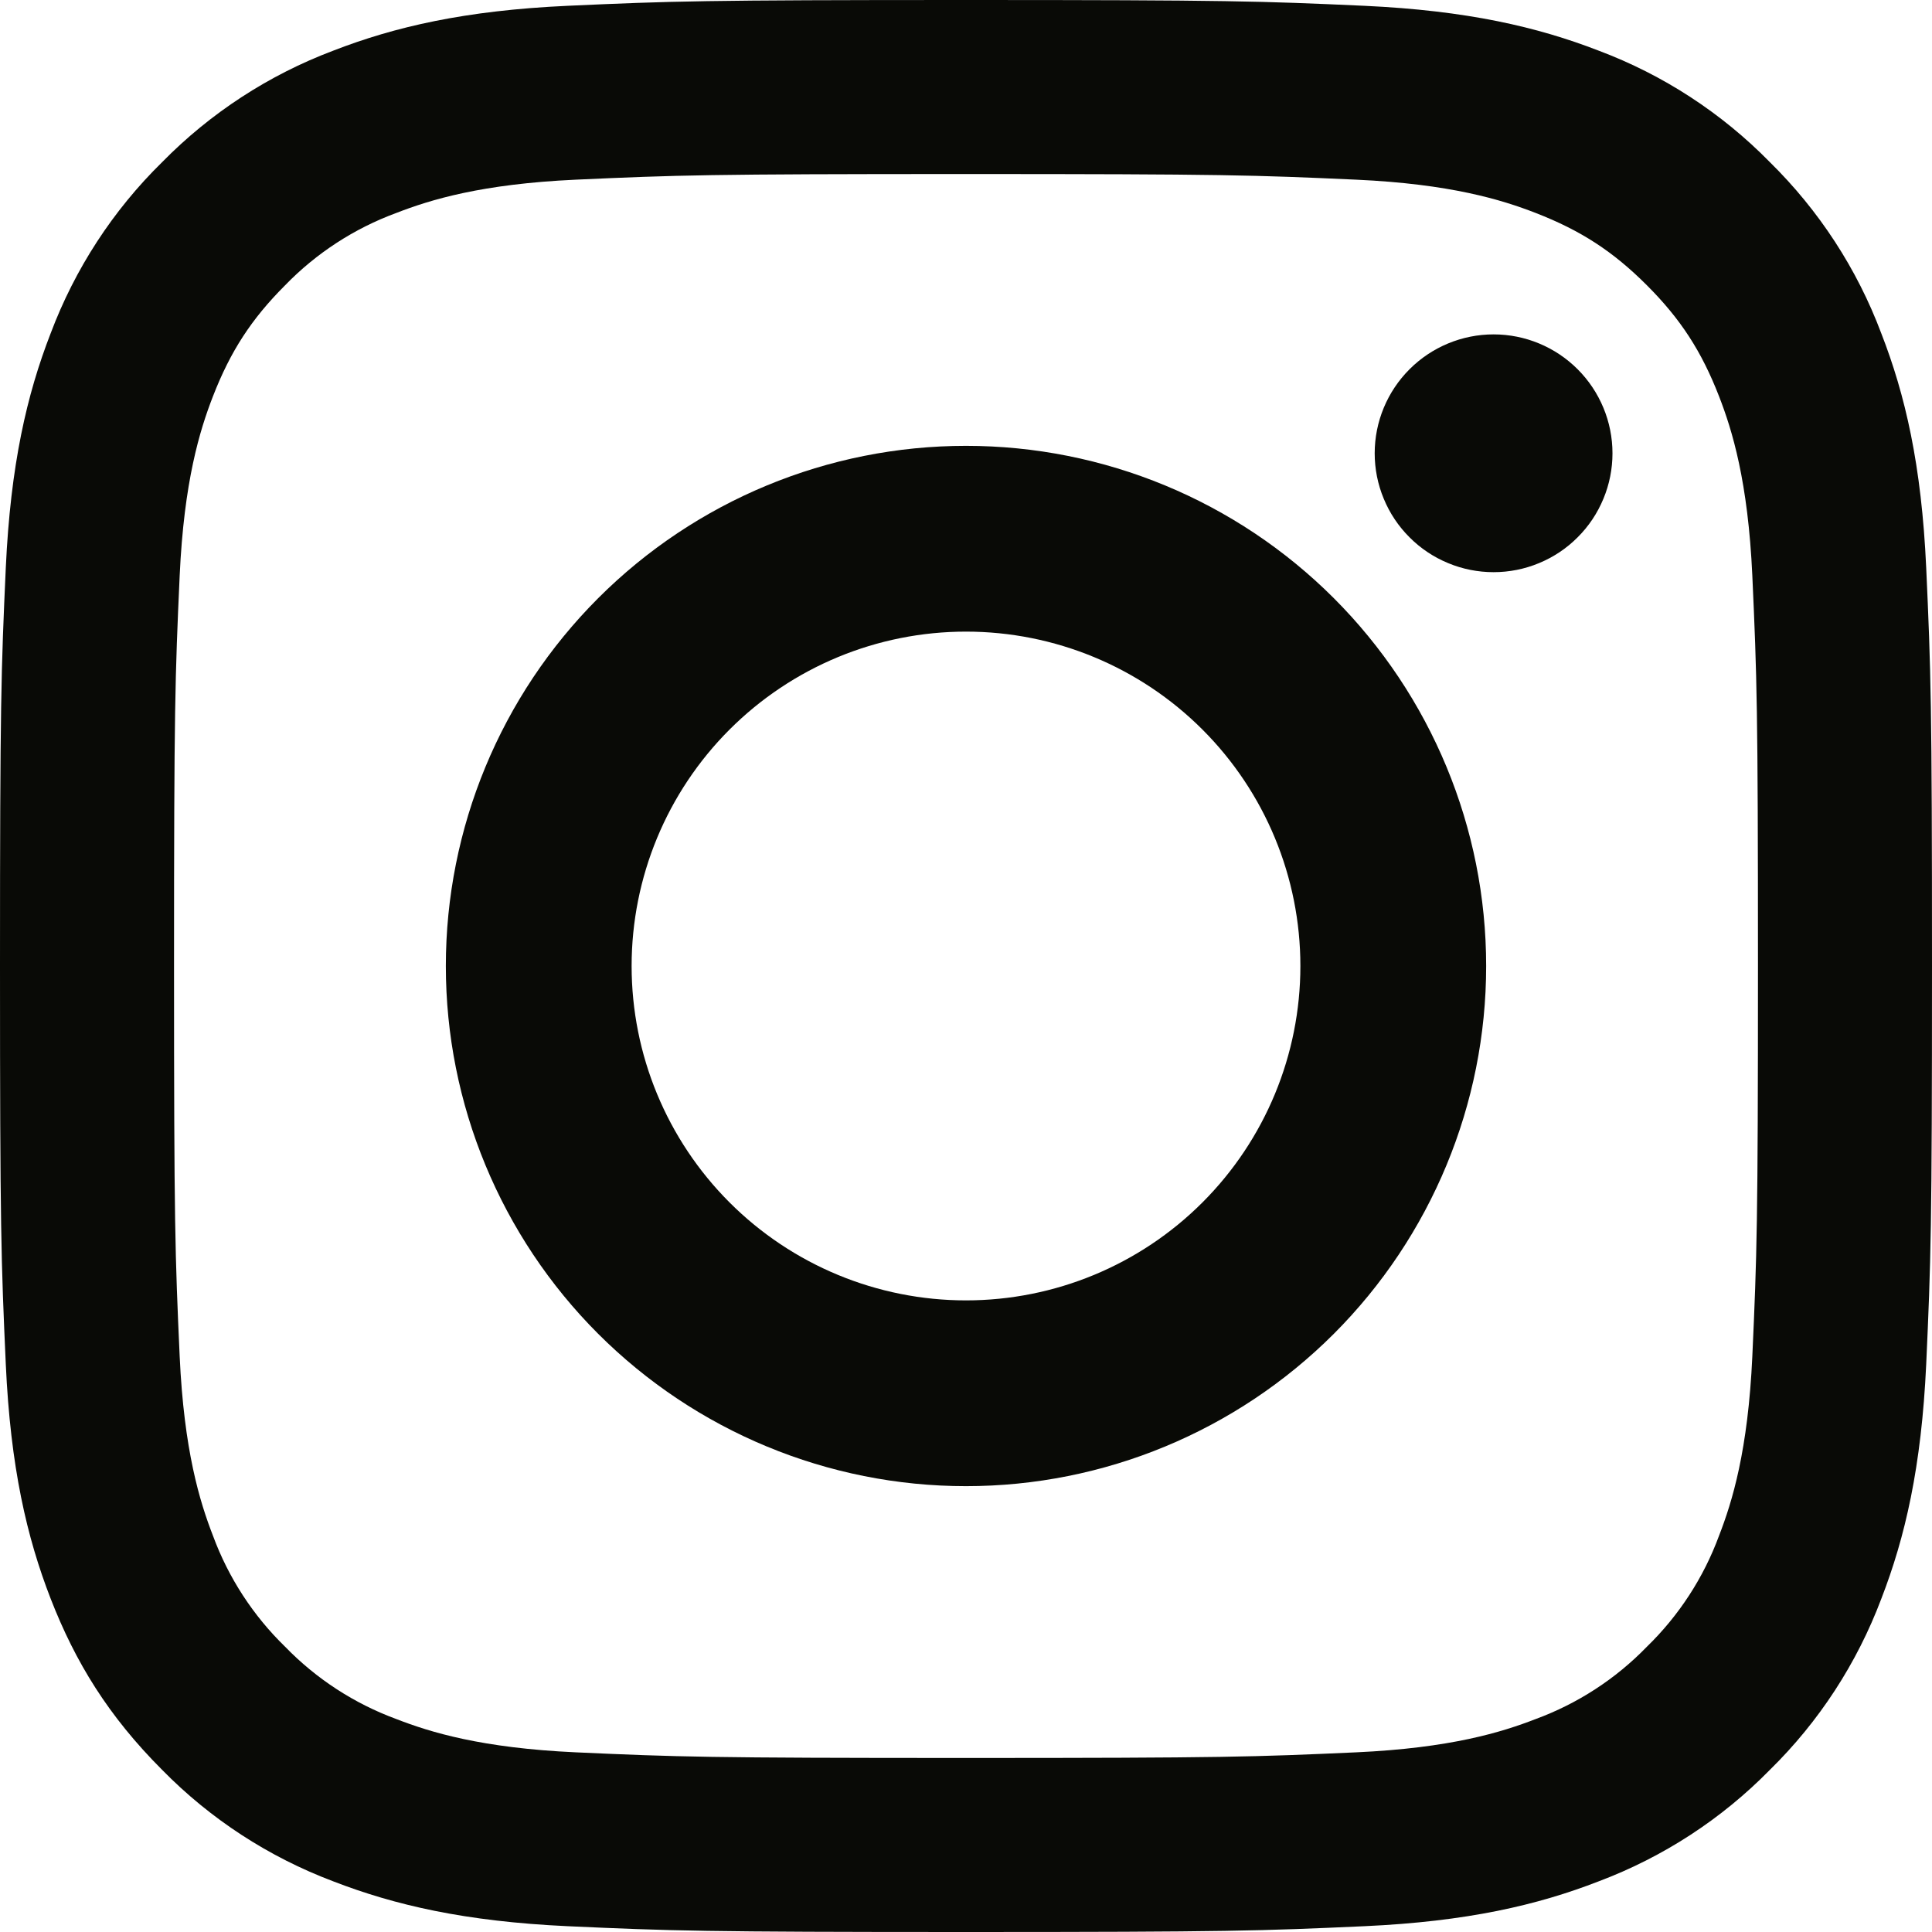 <?xml version="1.0" encoding="UTF-8"?> <svg xmlns="http://www.w3.org/2000/svg" width="26" height="26" viewBox="0 0 26 26" fill="none"><path fill-rule="evenodd" clip-rule="evenodd" d="M13 0C9.47 0 9.027 0.015 7.64 0.078C6.256 0.141 5.311 0.361 4.484 0.682C3.617 1.009 2.831 1.521 2.182 2.182C1.52 2.831 1.009 3.617 0.682 4.485C0.361 5.311 0.142 6.256 0.078 7.64C0.015 9.027 0 9.47 0 13C0 16.53 0.015 16.973 0.078 18.36C0.141 19.744 0.361 20.689 0.682 21.515C1.015 22.37 1.459 23.095 2.182 23.818C2.831 24.48 3.617 24.991 4.484 25.318C5.311 25.638 6.256 25.858 7.64 25.922C9.027 25.985 9.47 26 13 26C16.53 26 16.973 25.985 18.36 25.922C19.744 25.859 20.689 25.639 21.515 25.318C22.383 24.991 23.169 24.48 23.818 23.818C24.48 23.169 24.991 22.383 25.318 21.515C25.638 20.689 25.858 19.744 25.922 18.36C25.985 16.973 26 16.53 26 13C26 9.47 25.985 9.027 25.922 7.64C25.859 6.256 25.639 5.311 25.317 4.485C24.991 3.617 24.479 2.832 23.818 2.182C23.169 1.52 22.383 1.008 21.515 0.682C20.689 0.362 19.744 0.142 18.36 0.078C16.973 0.015 16.53 0 13 0ZM13 2.342C16.471 2.342 16.882 2.356 18.253 2.418C19.52 2.476 20.209 2.688 20.667 2.866C21.274 3.102 21.707 3.383 22.162 3.838C22.617 4.293 22.898 4.726 23.134 5.333C23.312 5.791 23.524 6.479 23.582 7.747C23.644 9.117 23.658 9.529 23.658 13C23.658 16.471 23.644 16.882 23.582 18.253C23.524 19.521 23.312 20.209 23.134 20.667C22.926 21.232 22.594 21.742 22.162 22.162C21.743 22.594 21.232 22.926 20.667 23.134C20.209 23.312 19.52 23.524 18.253 23.582C16.883 23.644 16.471 23.658 13 23.658C9.529 23.658 9.117 23.644 7.747 23.582C6.479 23.524 5.791 23.312 5.333 23.134C4.768 22.926 4.257 22.594 3.838 22.162C3.406 21.742 3.074 21.232 2.866 20.667C2.688 20.209 2.476 19.521 2.418 18.253C2.356 16.883 2.342 16.471 2.342 13C2.342 9.529 2.356 9.118 2.418 7.747C2.476 6.479 2.688 5.791 2.866 5.333C3.102 4.726 3.383 4.293 3.838 3.838C4.257 3.406 4.768 3.074 5.333 2.866C5.791 2.688 6.479 2.476 7.747 2.418C9.117 2.356 9.529 2.342 13 2.342Z" fill="#090A06"></path><path fill-rule="evenodd" clip-rule="evenodd" d="M13 6C11.143 6 9.363 6.737 8.05 8.05C6.737 9.363 6 11.143 6 13C6 14.857 6.737 16.637 8.05 17.95C9.363 19.262 11.143 20 13 20C14.857 20 16.637 19.262 17.95 17.95C19.262 16.637 20 14.857 20 13C20 11.143 19.262 9.363 17.95 8.05C16.637 6.737 14.857 6 13 6ZM13 17.5C11.806 17.5 10.662 17.026 9.818 16.182C8.974 15.338 8.5 14.194 8.5 13C8.5 11.806 8.974 10.662 9.818 9.818C10.662 8.974 11.806 8.5 13 8.5C14.194 8.5 15.338 8.974 16.182 9.818C17.026 10.662 17.5 11.806 17.5 13C17.5 14.194 17.026 15.338 16.182 16.182C15.338 17.026 14.194 17.5 13 17.5ZM21.7 6.1C21.7 6.31 21.659 6.518 21.578 6.712C21.498 6.906 21.38 7.083 21.231 7.231C21.083 7.38 20.906 7.498 20.712 7.578C20.518 7.659 20.31 7.7 20.1 7.7C19.89 7.7 19.682 7.659 19.488 7.578C19.294 7.498 19.117 7.38 18.969 7.231C18.82 7.083 18.702 6.906 18.622 6.712C18.541 6.518 18.5 6.31 18.5 6.1C18.5 5.676 18.669 5.269 18.969 4.969C19.269 4.669 19.676 4.5 20.1 4.5C20.524 4.5 20.931 4.669 21.231 4.969C21.531 5.269 21.7 5.676 21.7 6.1Z" fill="#090A06"></path></svg> 